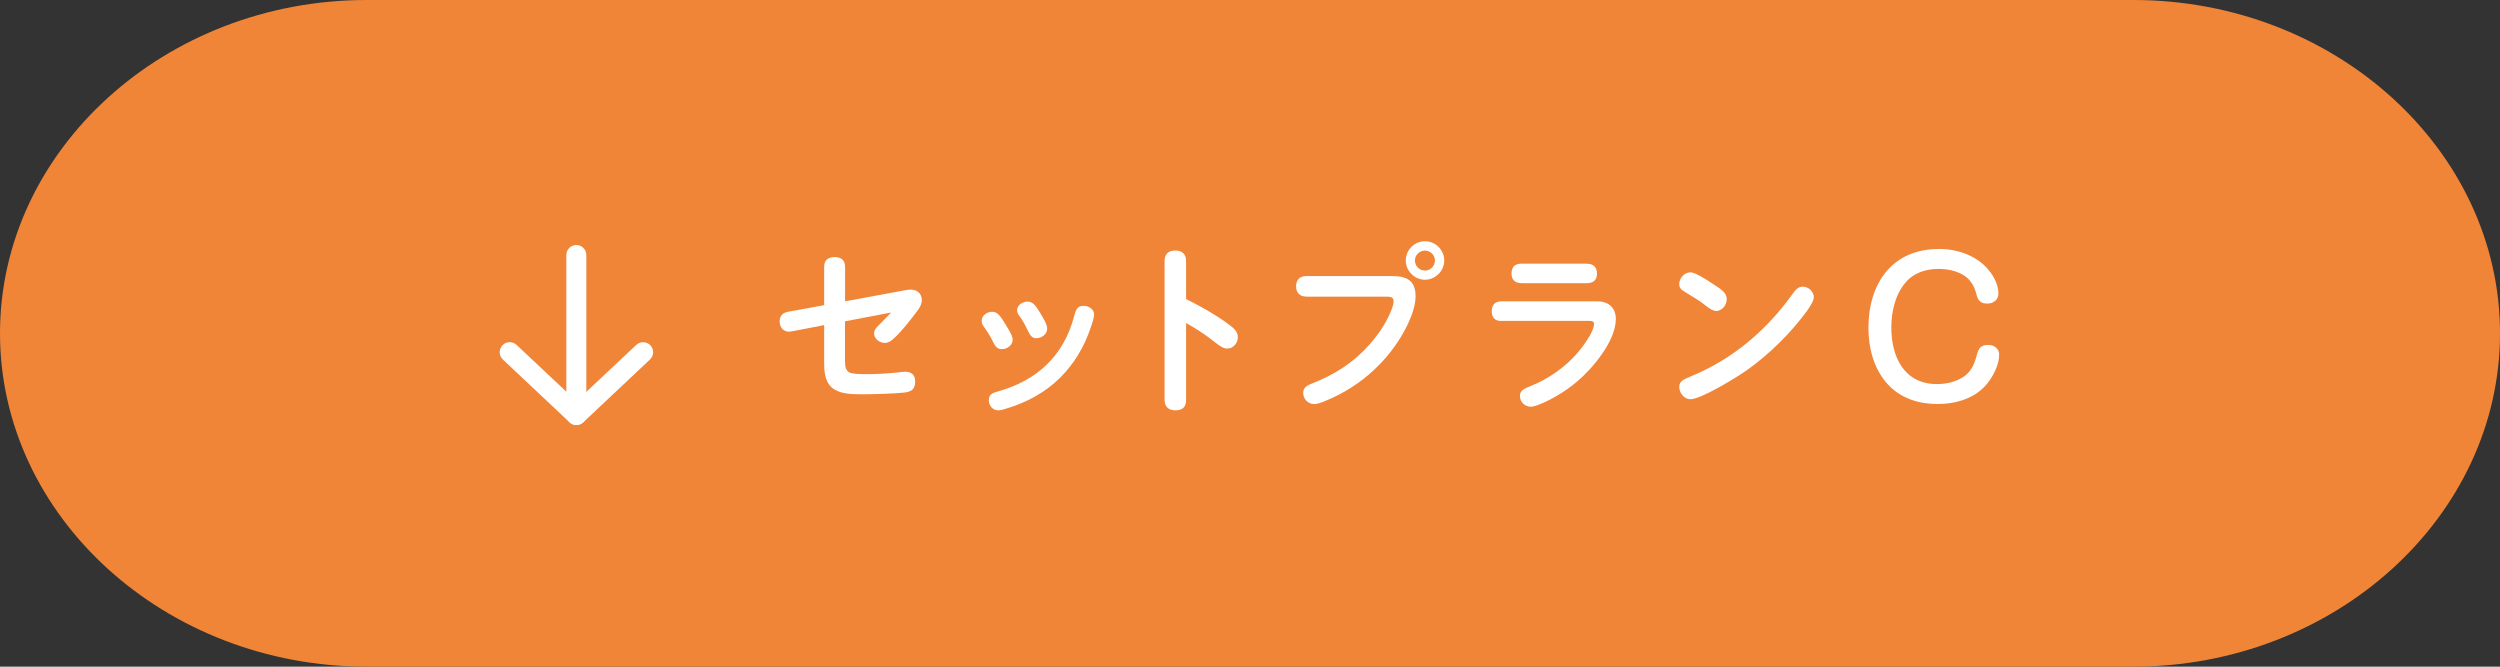 <svg xmlns="http://www.w3.org/2000/svg" id="_&#x30EC;&#x30A4;&#x30E4;&#x30FC;_2" viewBox="0 0 300 80"><rect x="0" y="0" width="300" height="80" fill="#333333" stroke="none"/><g id="base"><path d="M300,40c0,22-19.8,40-44,40H44C19.8,80,0,62,0,40S19.8,0,44,0h212c24.2,0,44,18,44,40Z" style="fill:#f08437;"></path><path d="M101.41,43.45c0,.59.09.95.46,1.21.33.22,1.41.24,2.05.24,1.25,0,2.51-.07,3.74-.2.33-.04.66-.09.99-.09.73,0,1.17.4,1.17,1.14,0,.86-.33,1.25-1.3,1.36-1.19.13-3.67.2-4.8.2h-.62c-1.19,0-2.51-.09-3.34-.86-.81-.75-.86-1.98-.86-3.04v-4.4l-3.39.66c-.24.04-.7.13-.81.13-.77,0-1.14-.57-1.14-1.25,0-.64.37-1.03,1.01-1.14l4.33-.79v-4.6c0-.84.51-1.17,1.28-1.17s1.23.4,1.23,1.17v4.14l7.26-1.34c.26-.04.4-.07.59-.07.81,0,1.36.48,1.36,1.28,0,.42-.2.79-.44,1.14-.42.57-.86,1.14-1.3,1.67-.53.66-1.08,1.3-1.72,1.87-.29.24-.59.44-.97.44-.64,0-1.3-.48-1.3-1.14,0-.42.26-.68.53-.95.51-.51,1.01-1.03,1.52-1.56l-5.54,1.06v4.88Z" style="fill:#fff;"></path><path d="M120.68,38.96c.42.68.84,1.36.84,1.8,0,.66-.66,1.14-1.3,1.14s-.86-.48-1.1-.97c-.31-.62-.68-1.21-1.08-1.76-.18-.24-.24-.44-.24-.68,0-.64.66-1.08,1.25-1.08.64,0,.97.46,1.63,1.54ZM131.29,37.75c0,.4-.2.97-.42,1.61-.77,2.27-1.96,4.27-3.63,5.94-1.78,1.78-4,2.97-6.38,3.7-.55.18-.77.24-1.08.24-.66,0-1.12-.57-1.12-1.21,0-.68.42-.88.99-1.03,4.75-1.3,8.01-4.27,9.26-9.11.18-.64.33-1.19,1.1-1.19.62,0,1.28.37,1.28,1.06ZM124.38,40.59c-.55,0-.75-.31-1.14-1.12-.26-.55-.57-1.08-.95-1.61-.15-.22-.24-.4-.24-.64,0-.62.68-1.03,1.25-1.03.68,0,1.01.53,1.52,1.36.42.7.84,1.39.84,1.89,0,.66-.66,1.14-1.28,1.14Z" style="fill:#fff;"></path><path d="M147.24,38.78c.73.53,1.3.92,1.3,1.69,0,.7-.55,1.36-1.28,1.36-.42,0-.9-.31-1.45-.75-1.1-.88-2.24-1.63-3.48-2.31v9.24c0,.79-.37,1.23-1.3,1.23-.75,0-1.28-.4-1.28-1.23v-16.72c0-.86.51-1.23,1.3-1.23s1.28.44,1.28,1.23v4.6c1.69.84,3.32,1.74,4.91,2.88Z" style="fill:#fff;"></path><path d="M156.74,35.59c-.77,0-1.21-.48-1.21-1.23s.42-1.23,1.21-1.23h10.38c1.74,0,2.75.59,2.75,2.42,0,1.41-.75,3.08-1.43,4.31-.92,1.65-2.11,3.17-3.5,4.47-1.69,1.61-3.7,2.88-5.85,3.76-.75.31-1.06.4-1.39.4-.75,0-1.32-.62-1.32-1.36,0-.64.53-.9,1.03-1.1,2.75-1.08,4.95-2.46,6.93-4.69,1.08-1.21,2-2.57,2.6-4.07.2-.51.29-.81.29-1.12,0-.44-.29-.55-.75-.55h-9.75ZM173.31,31.26c0,1.25-1.06,2.31-2.31,2.31s-2.31-1.06-2.31-2.31,1.03-2.31,2.31-2.31,2.31,1.06,2.31,2.31ZM169.79,31.26c0,.66.55,1.21,1.21,1.21s1.19-.55,1.19-1.21-.55-1.19-1.19-1.19-1.21.53-1.21,1.19Z" style="fill:#fff;"></path><path d="M180.15,38.52c-.79,0-1.14-.44-1.14-1.19s.42-1.17,1.14-1.17h11.53c1.34,0,2.22.77,2.22,2.13,0,2.62-2.79,5.94-4.69,7.53-1.23,1.03-2.55,1.85-4,2.51-.73.33-1.25.48-1.5.48-.7,0-1.32-.55-1.32-1.28,0-.68.51-.9,1.3-1.21,2.18-.88,4.16-2.27,5.68-4.05.57-.68,1.91-2.46,1.91-3.37,0-.33-.2-.4-.59-.4h-10.54ZM190.45,31.65c.75,0,1.19.42,1.19,1.19s-.46,1.14-1.19,1.14h-7.88c-.77,0-1.19-.42-1.19-1.17,0-.79.44-1.17,1.19-1.17h7.88Z" style="fill:#fff;"></path><path d="M205.76,34.2c.79.53,1.45.95,1.45,1.69,0,.7-.55,1.43-1.28,1.43-.33,0-.7-.22-1.32-.7-.79-.64-1.54-1.03-2.31-1.52-.57-.35-.79-.53-.79-1.03,0-.7.62-1.39,1.34-1.39.48,0,1.52.59,2.9,1.52ZM202.85,45.18c5.08-2.05,9.2-5.61,12.32-9.99.29-.42.62-.79,1.17-.79.68,0,1.32.59,1.32,1.28,0,.42-.53,1.23-.9,1.74-1.94,2.6-4.29,4.93-6.91,6.84-1.25.92-5.72,3.65-7,3.65-.75,0-1.34-.77-1.34-1.47s.53-.92,1.34-1.25Z" style="fill:#fff;"></path><path d="M232.64,29.87c2.38,0,4.84.88,6.25,2.86.51.7.92,1.61.92,2.49,0,.75-.59,1.21-1.32,1.21s-1.1-.29-1.28-.97c-.15-.62-.37-1.23-.79-1.74-.9-1.1-2.46-1.45-3.83-1.45-1.5,0-2.97.48-3.94,1.65-1.25,1.47-1.69,3.52-1.69,5.41,0,3.48,1.54,6.76,5.46,6.76,1.39,0,2.95-.4,3.87-1.47.51-.62.77-1.36.95-2.11.2-.77.53-1.12,1.36-1.12.7,0,1.3.44,1.3,1.17,0,1.17-.68,2.51-1.39,3.41-1.43,1.83-3.76,2.51-6.01,2.51s-4.4-.66-5.98-2.38c-1.67-1.83-2.31-4.33-2.31-6.78,0-5.26,2.82-9.44,8.43-9.44Z" style="fill:#fff;"></path><path d="M69.16,51c-.66,0-1.2-.54-1.2-1.2v-19.2c0-.66.54-1.2,1.2-1.2s1.2.54,1.2,1.2v19.2c0,.66-.54,1.2-1.2,1.2Z" style="fill:#fff;"></path><path d="M69.16,51c-.3,0-.59-.11-.82-.33l-8-7.53c-.48-.45-.51-1.21-.05-1.7s1.21-.51,1.7-.05l7.18,6.75,7.18-6.75c.48-.45,1.24-.43,1.7.05.45.48.43,1.24-.05,1.7l-8,7.53c-.23.22-.53.33-.82.33Z" style="fill:#fff;"></path></g></svg>